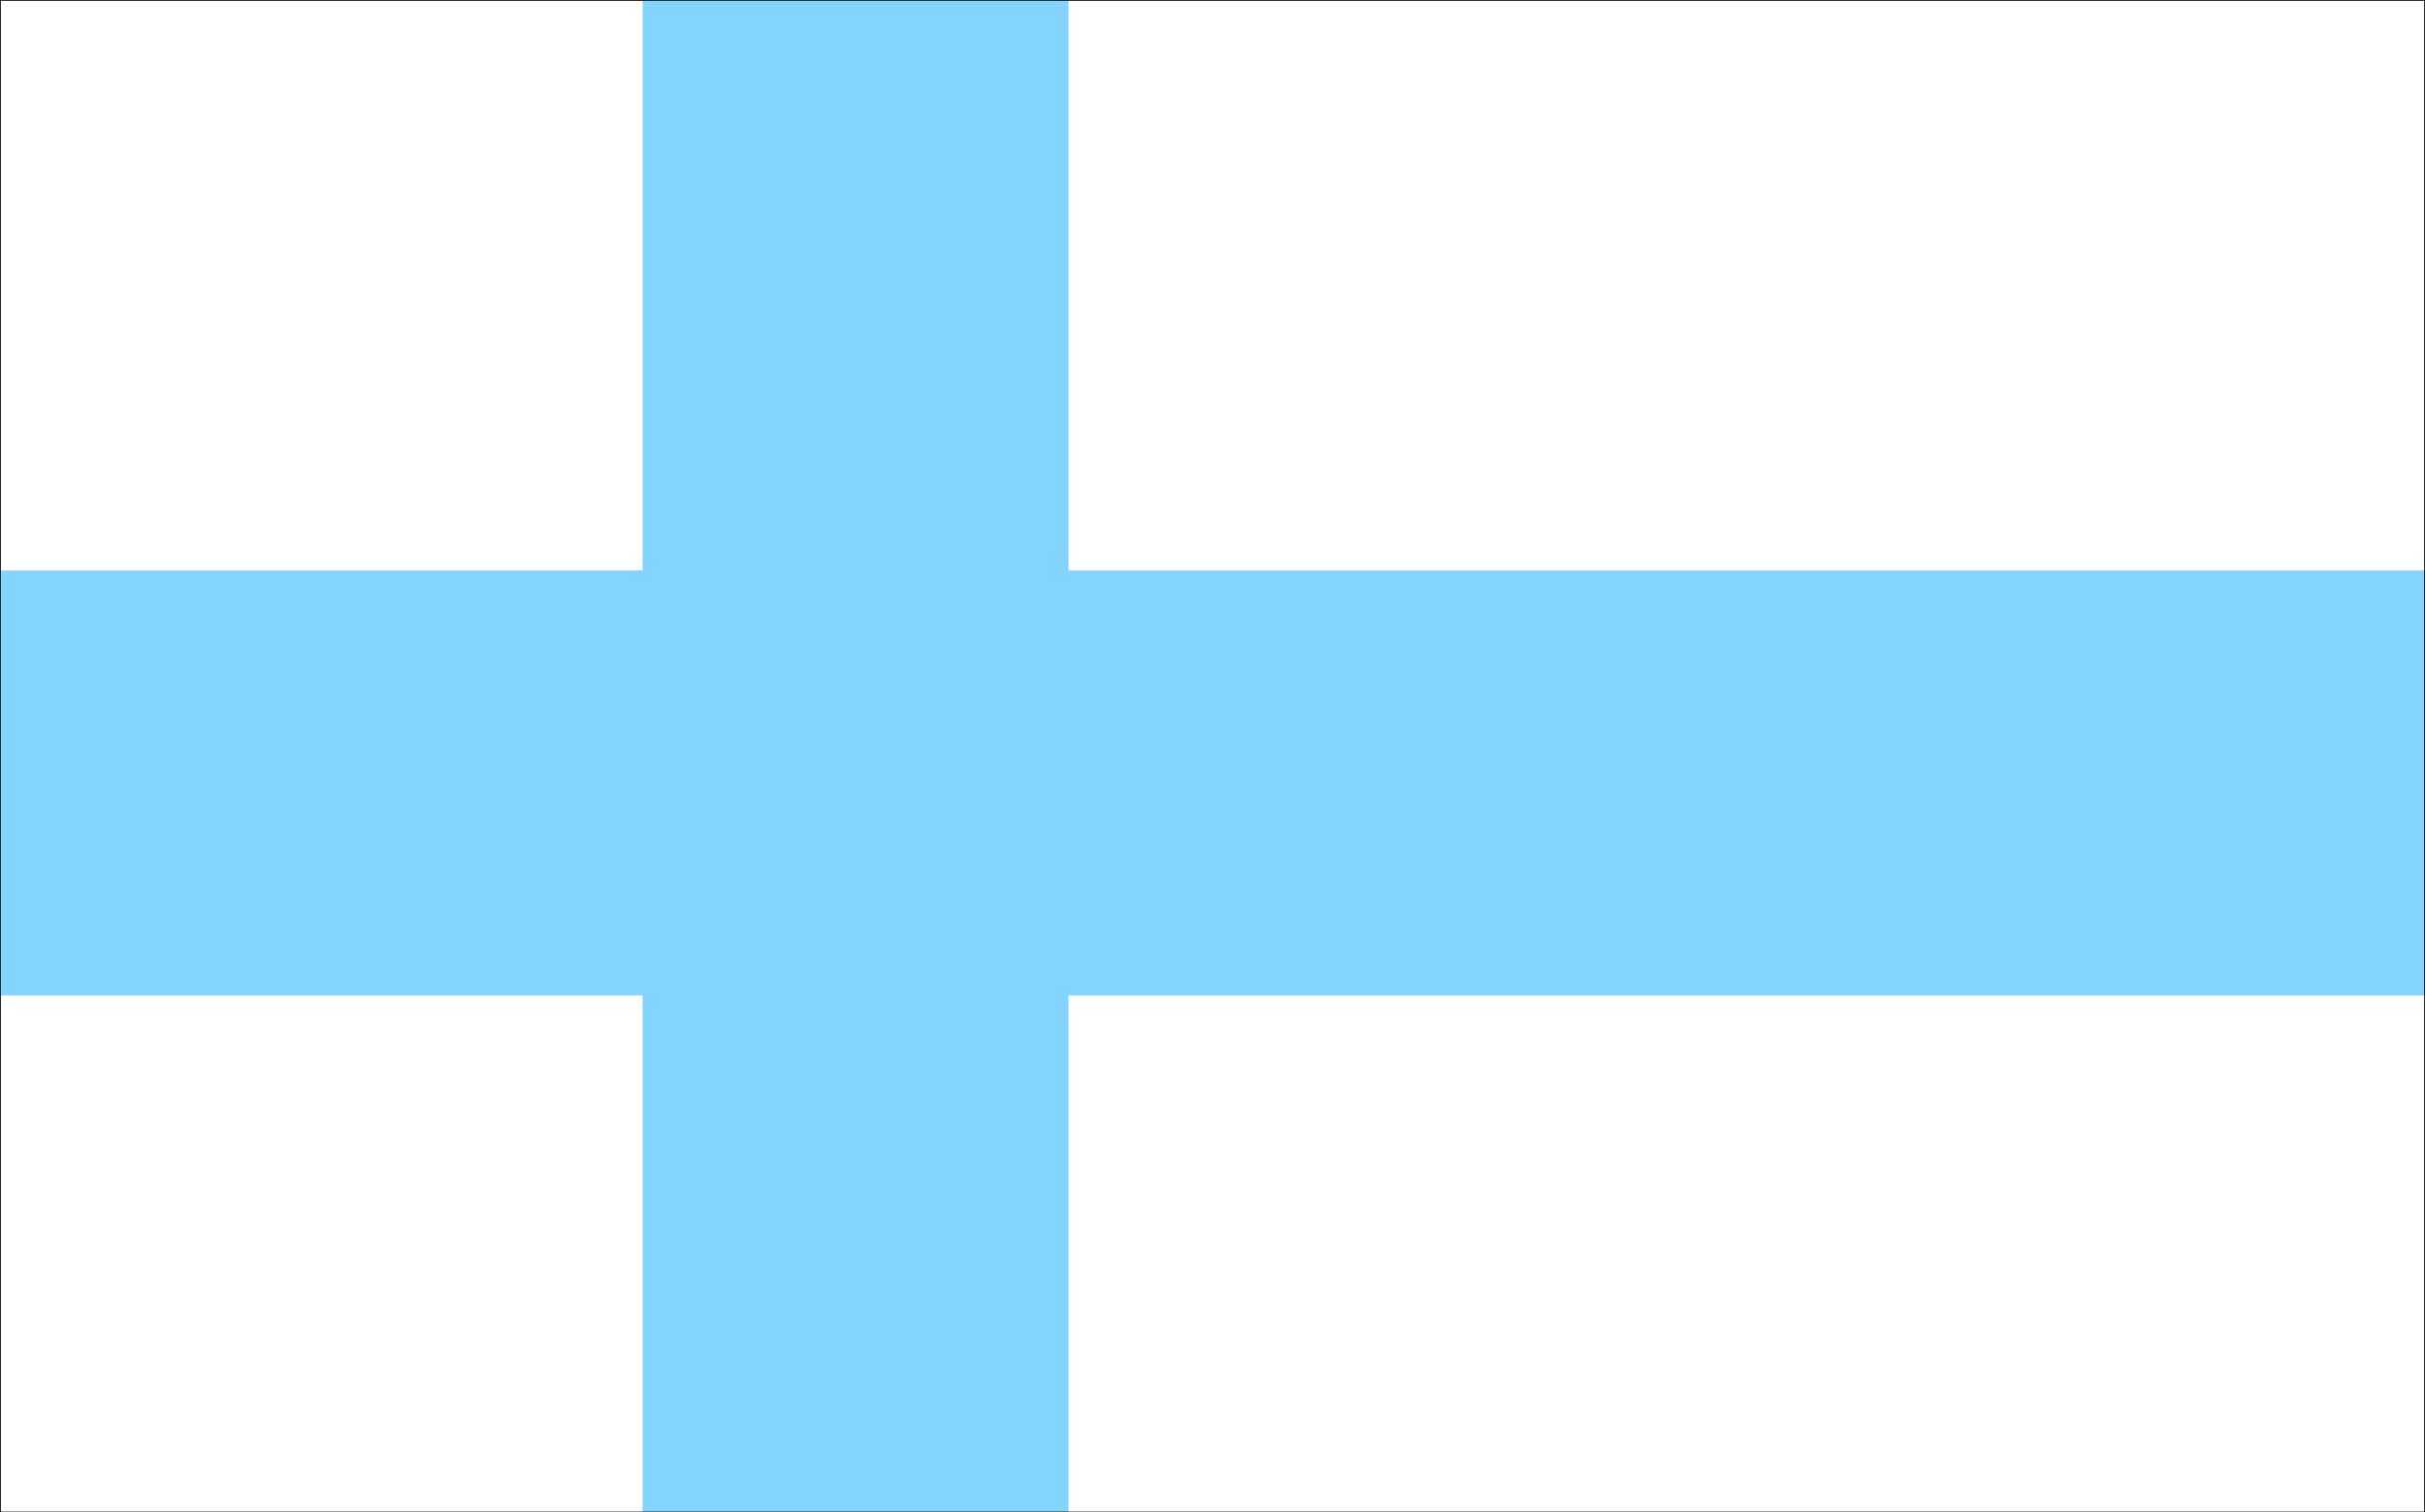<?xml version="1.0" encoding="UTF-8" standalone="no"?>
<svg
   version="1.0"
   width="129.553mm"
   height="80.81mm"
   id="svg5"
   sodipodi:docname="Finland 1.wmf"
   xmlns:inkscape="http://www.inkscape.org/namespaces/inkscape"
   xmlns:sodipodi="http://sodipodi.sourceforge.net/DTD/sodipodi-0.dtd"
   xmlns="http://www.w3.org/2000/svg"
   xmlns:svg="http://www.w3.org/2000/svg">
  <rect width="100%" height="100%" fill="#808080" stroke="none"/>
  <sodipodi:namedview
     id="namedview5"
     pagecolor="#ffffff"
     bordercolor="#000000"
     borderopacity="0.25"
     inkscape:showpageshadow="2"
     inkscape:pageopacity="0.0"
     inkscape:pagecheckerboard="0"
     inkscape:deskcolor="#d1d1d1"
     inkscape:document-units="mm" />
  <defs
     id="defs1">
    <pattern
       id="WMFhbasepattern"
       patternUnits="userSpaceOnUse"
       width="6"
       height="6"
       x="0"
       y="0" />
  </defs>
  <path
     style="fill:#ffffff;fill-opacity:1;fill-rule:evenodd;stroke:none"
     d="M 0.081,305.342 V 0.081 H 489.567 V 305.342 Z"
     id="path1" />
  <path
     style="fill:none;stroke:#ffffff;stroke-width:0.162px;stroke-linecap:round;stroke-linejoin:round;stroke-miterlimit:4;stroke-dasharray:none;stroke-opacity:1"
     d="M 0.081,305.342 V 0.081 H 489.567 V 305.342 H 0.081 v 0"
     id="path2" />
  <path
     style="fill:#82d4ff;fill-opacity:1;fill-rule:evenodd;stroke:none"
     d="M 129.845,305.342 V 200.949 H 0.081 V 115.301 H 129.845 V 0.081 h 85.81 V 115.301 h 273.912 v 85.648 H 215.655 v 104.393 z"
     id="path3" />
  <path
     style="fill:none;stroke:#82d4ff;stroke-width:0.162px;stroke-linecap:round;stroke-linejoin:round;stroke-miterlimit:4;stroke-dasharray:none;stroke-opacity:1"
     d="M 129.845,305.342 V 200.949 H 0.081 V 115.301 H 129.845 V 0.081 h 85.81 V 115.301 h 273.912 v 85.648 H 215.655 v 104.393 h -85.81 v 0"
     id="path4" />
  <path
     style="fill:none;stroke:#000000;stroke-width:0.162px;stroke-linecap:round;stroke-linejoin:round;stroke-miterlimit:4;stroke-dasharray:none;stroke-opacity:1"
     d="M 0.081,305.342 V 0.081 H 489.567 V 305.342 H 0.081"
     id="path5" />
</svg>
